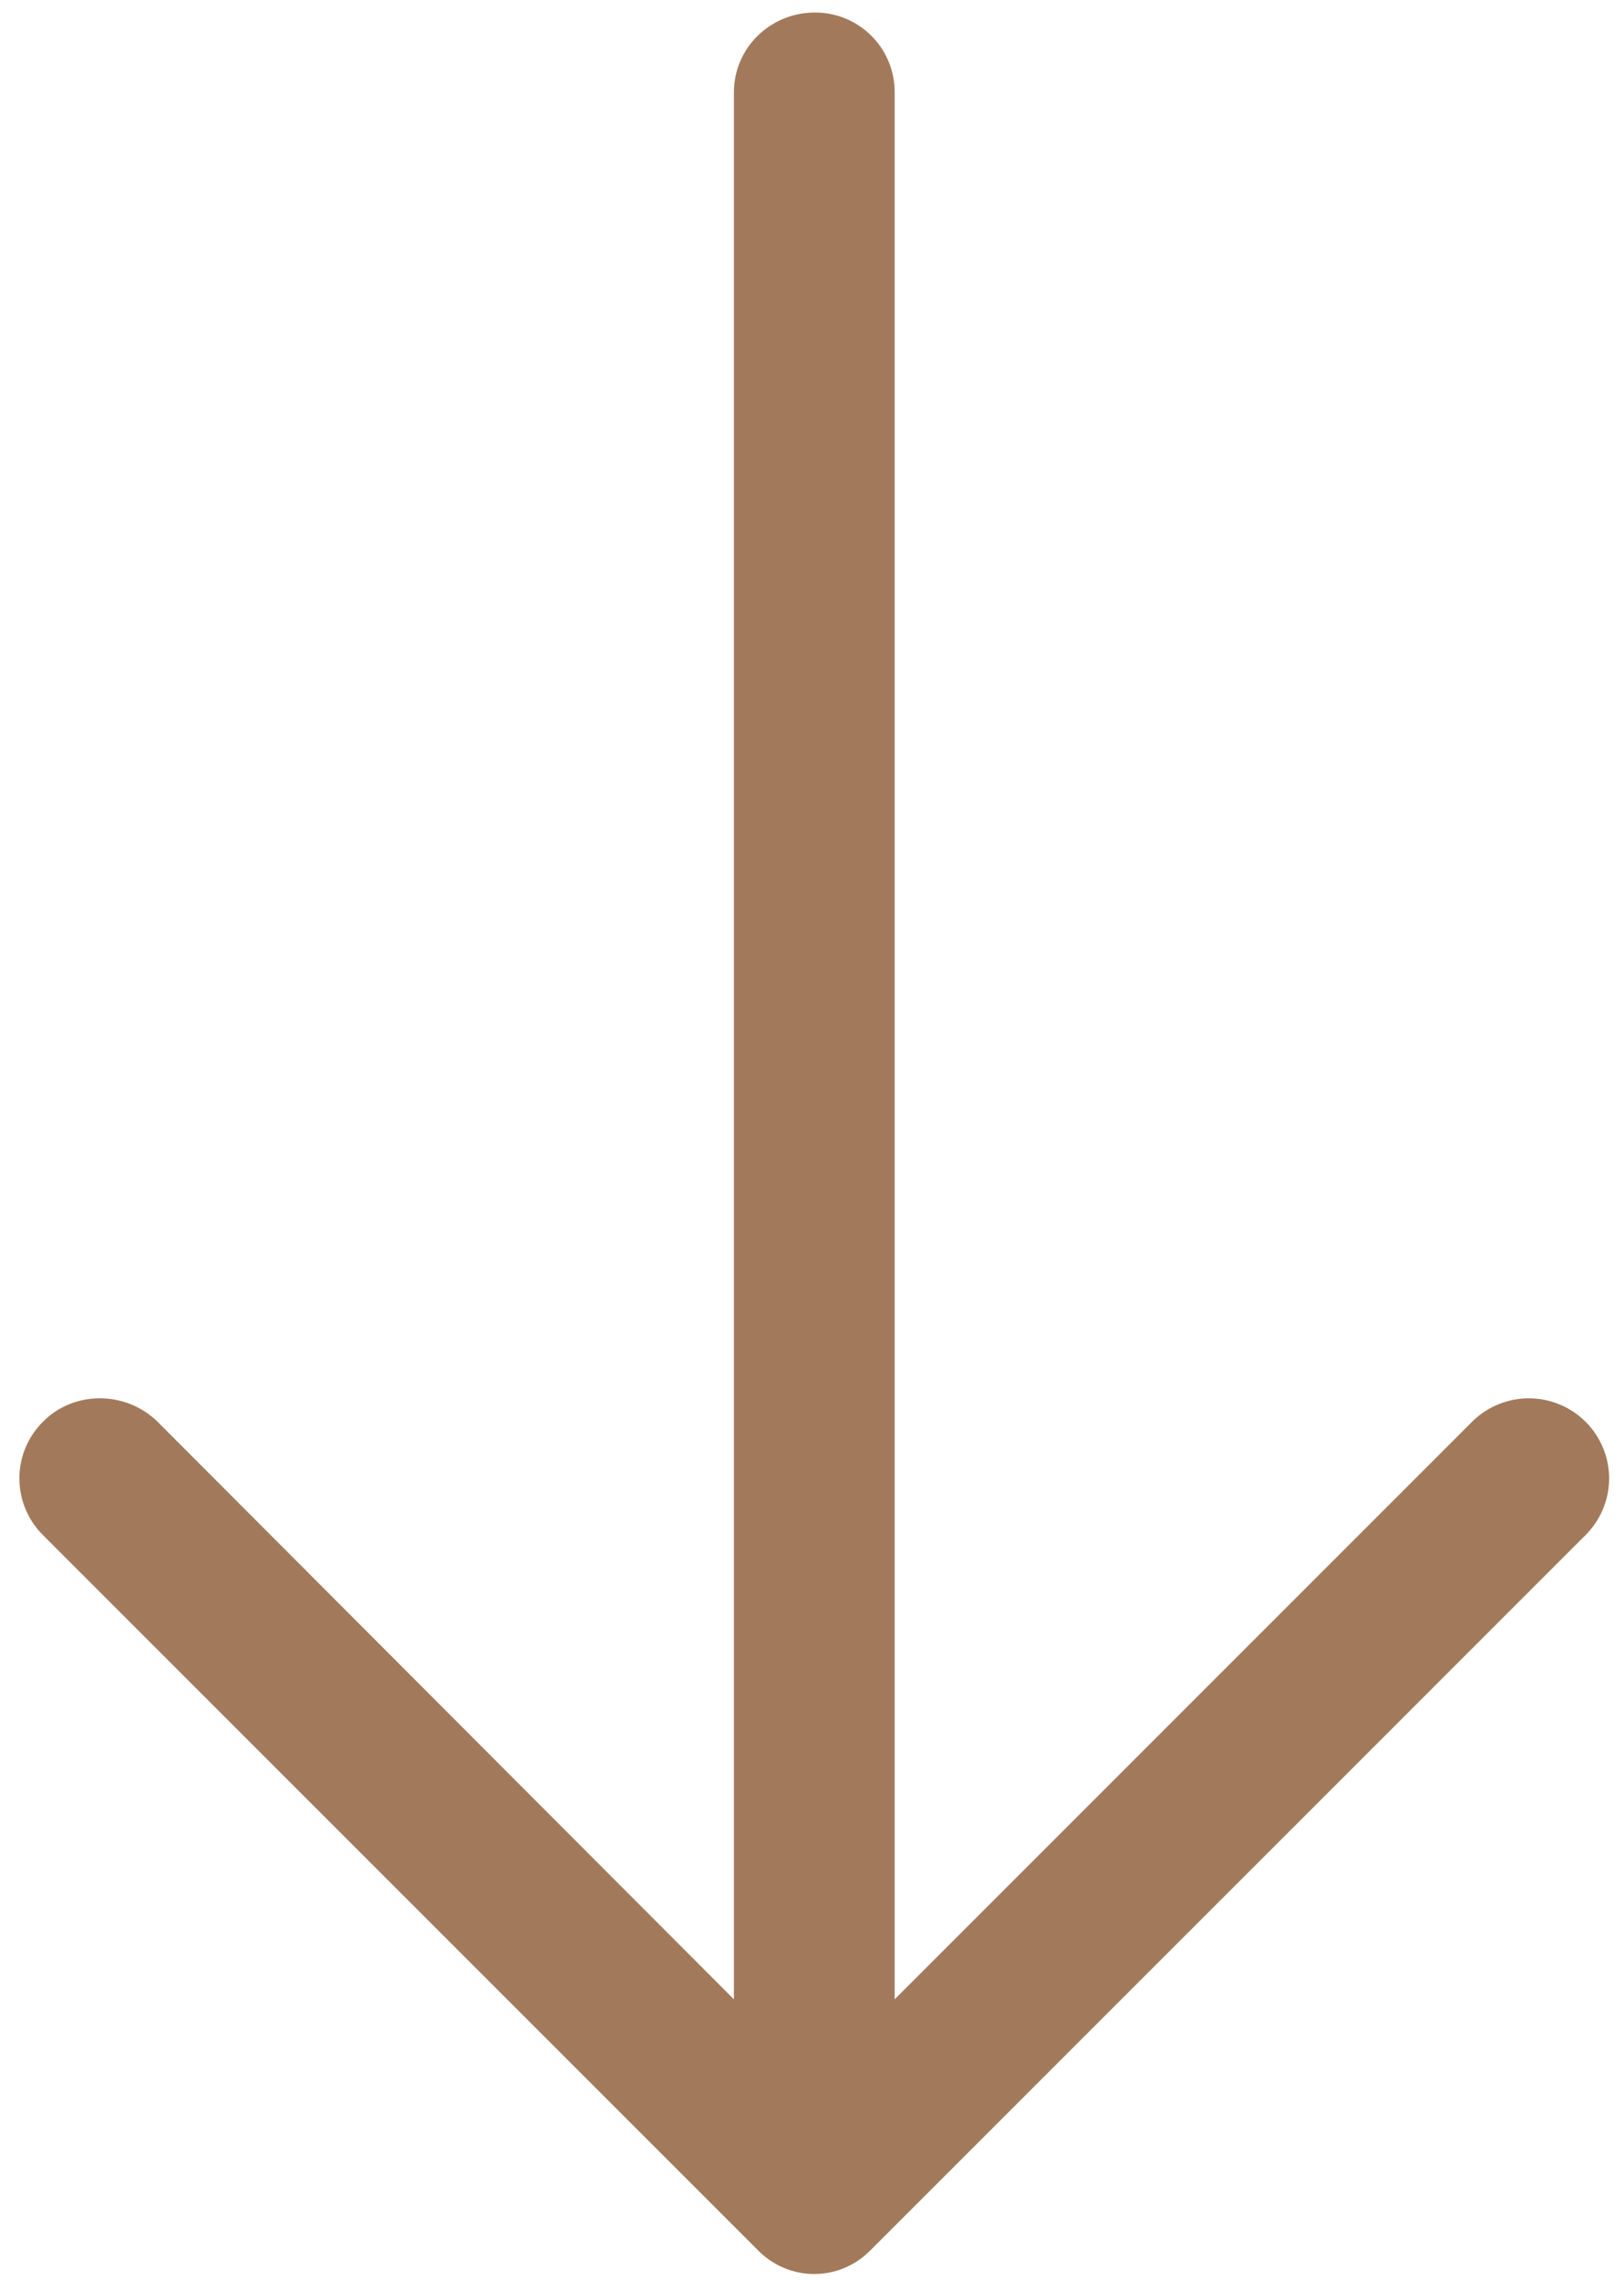 <?xml version="1.0" encoding="UTF-8"?> <svg xmlns="http://www.w3.org/2000/svg" width="57" height="80" viewBox="0 0 57 80" fill="none"> <path d="M55.639 53.877C55.904 53.616 56.115 53.305 56.259 52.961C56.404 52.618 56.478 52.249 56.478 51.877C56.478 51.505 56.404 51.136 56.259 50.793C56.115 50.45 55.904 50.138 55.639 49.877C55.111 49.358 54.4 49.067 53.659 49.067C52.919 49.067 52.208 49.358 51.68 49.877L31.401 70.156L31.401 3.24C31.403 2.871 31.332 2.506 31.191 2.166C31.051 1.825 30.845 1.516 30.584 1.256C30.323 0.995 30.014 0.789 29.673 0.649C29.332 0.509 28.967 0.438 28.599 0.44C27.039 0.44 25.759 1.68 25.759 3.24L25.759 70.156L5.518 49.877C4.399 48.796 2.598 48.796 1.519 49.877C1.253 50.138 1.042 50.45 0.898 50.793C0.754 51.136 0.68 51.505 0.68 51.877C0.68 52.249 0.754 52.618 0.898 52.961C1.042 53.305 1.253 53.616 1.519 53.877L26.598 78.956C26.855 79.221 27.163 79.432 27.503 79.576C27.843 79.721 28.208 79.795 28.578 79.795C28.947 79.795 29.312 79.721 29.653 79.576C29.993 79.432 30.3 79.221 30.557 78.956L55.639 53.877Z" fill="#A27A5B"></path> </svg> 